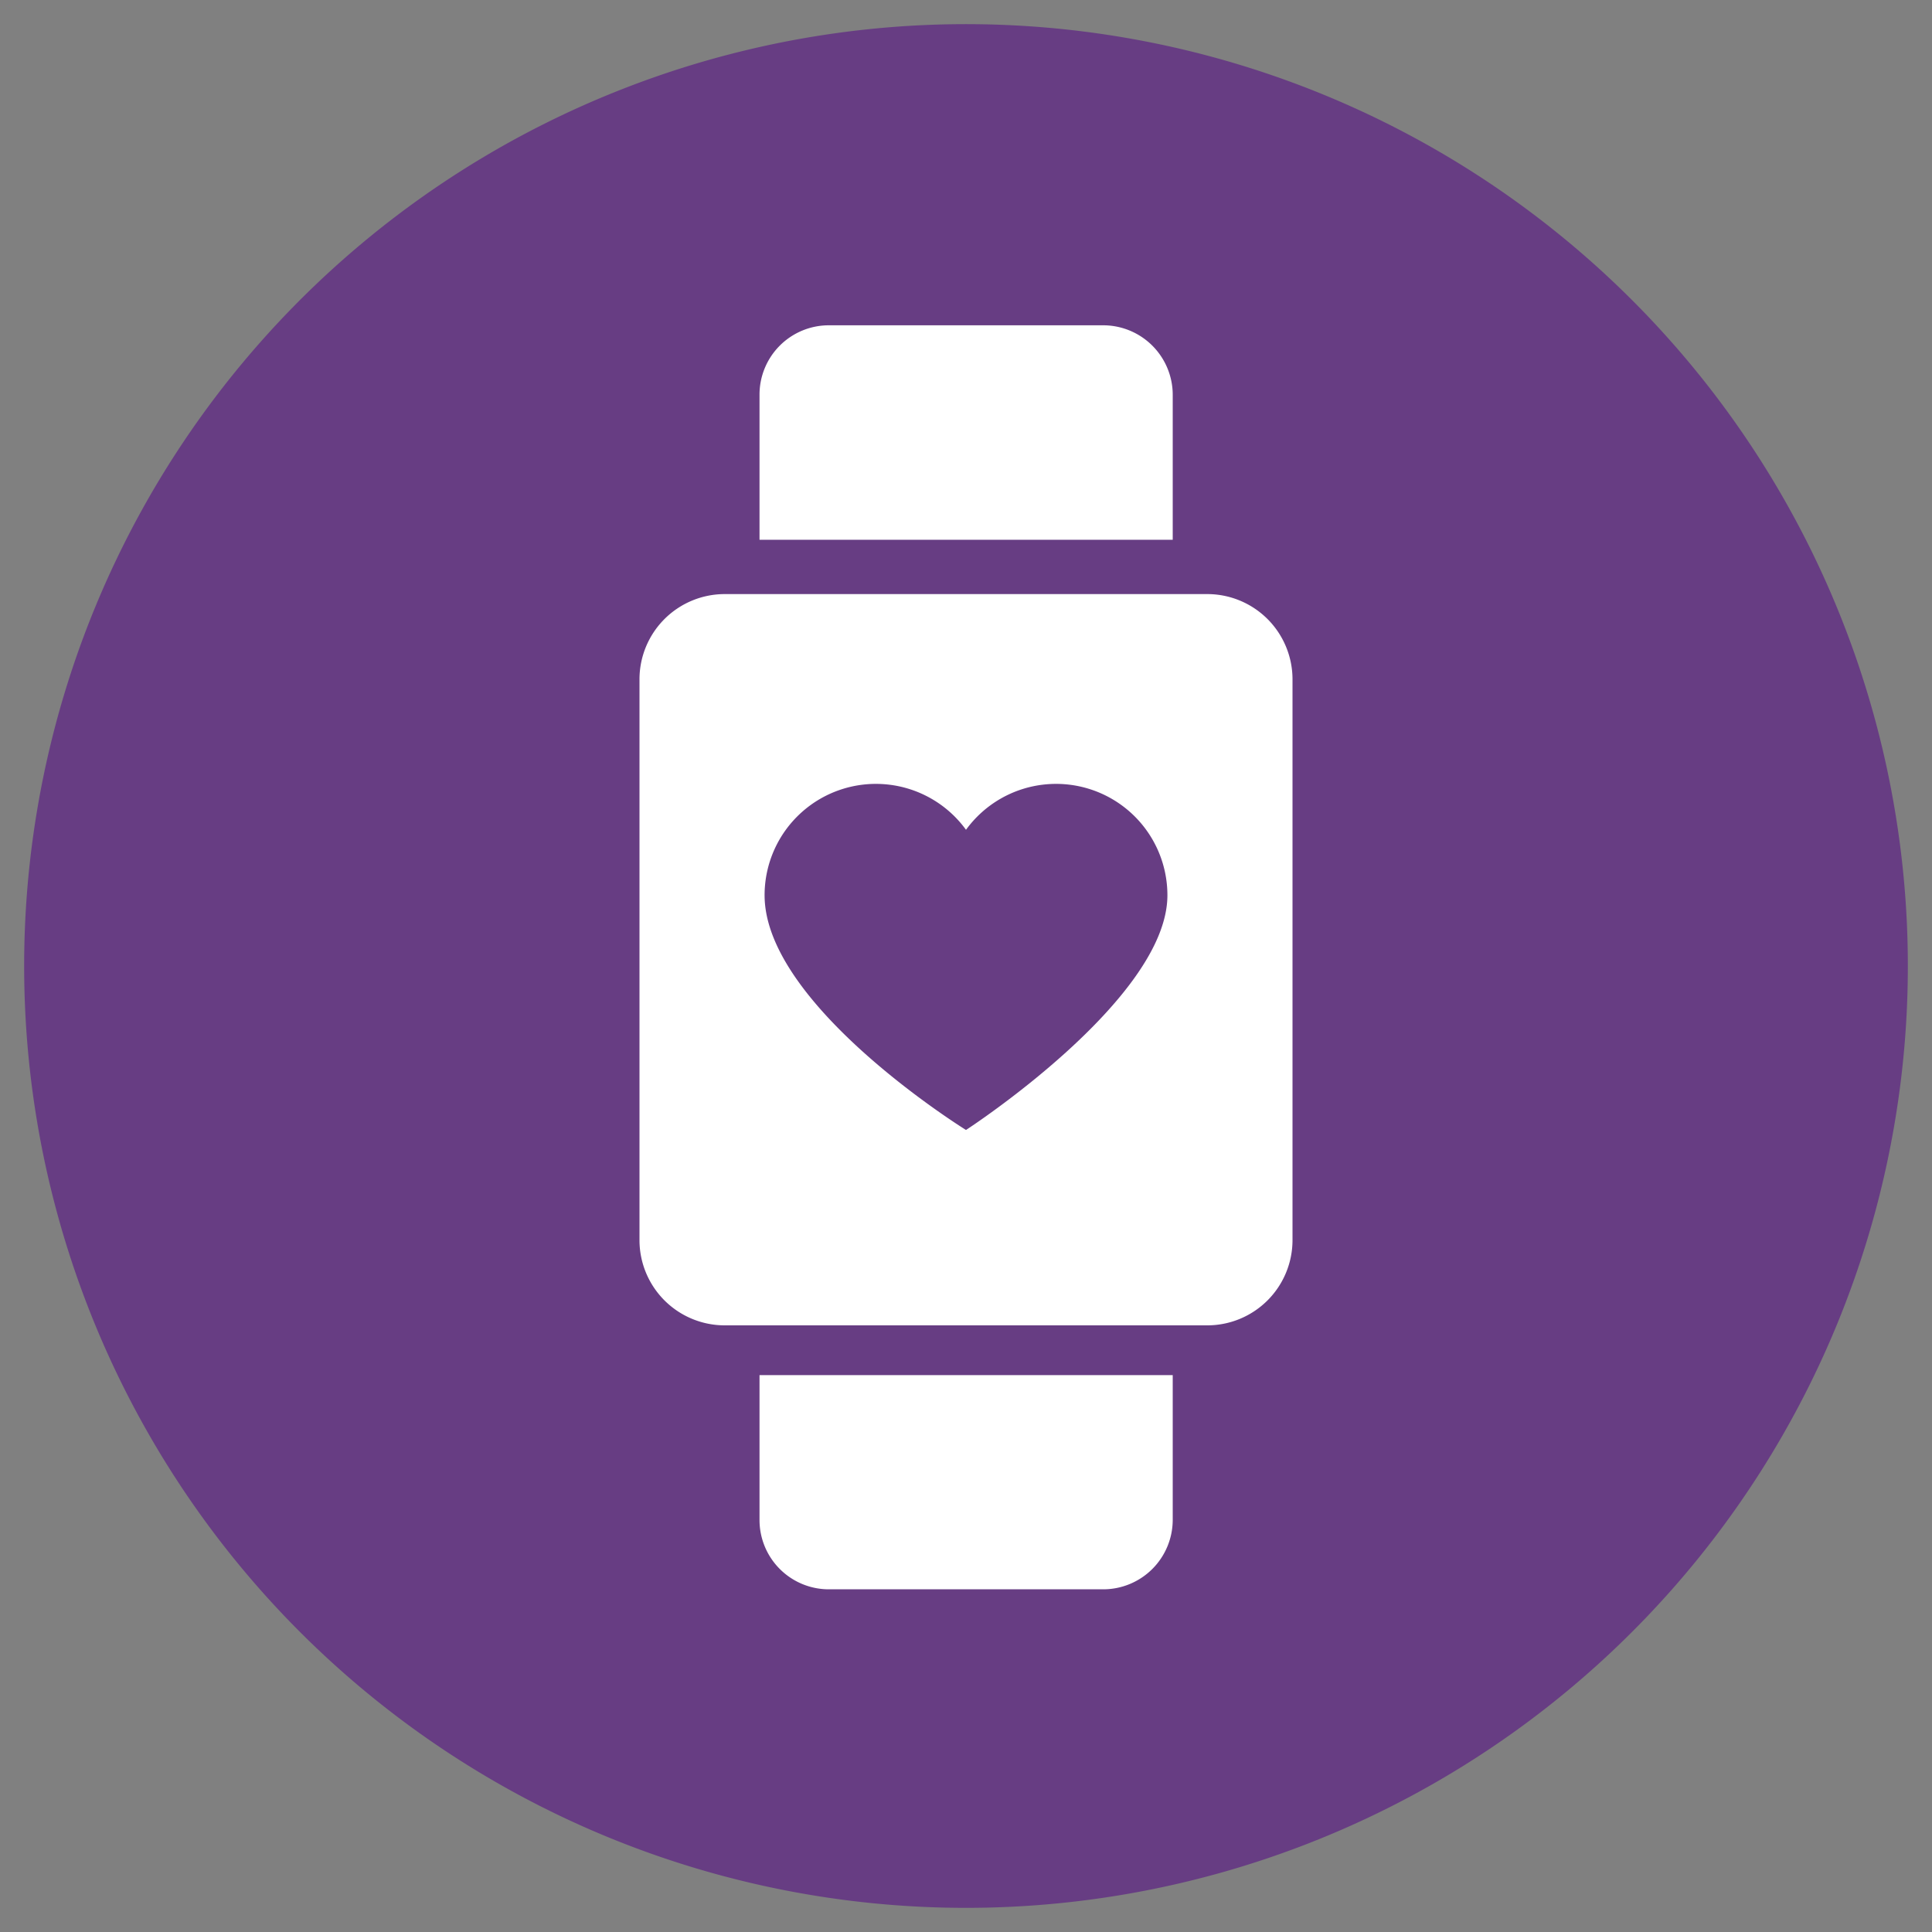 <?xml version="1.0" encoding="UTF-8"?> <svg xmlns="http://www.w3.org/2000/svg" id="Layer_1" data-name="Layer 1" viewBox="0 0 80 80"><rect x="0" y="0" width="80" height="80" fill="#808080" stroke="none"/><defs><style>.cls-1{fill:#673d83;}.cls-2{fill:#fff;}</style></defs><path class="cls-1" d="M40,79A39,39,0,1,0,1,40,39,39,0,0,0,40,79"></path><path class="cls-2" d="M48.56,22.35H31.45v-6a2.87,2.87,0,0,1,2.87-2.88H45.68a2.88,2.88,0,0,1,2.88,2.88Z"></path><path class="cls-2" d="M48.56,56.94H31.45v6a2.87,2.87,0,0,0,2.87,2.87H45.68a2.88,2.88,0,0,0,2.88-2.87Z"></path><path class="cls-2" d="M40,46.79s-8.34-5.16-8.34-9.72A4.61,4.61,0,0,1,40,34.36a4.61,4.61,0,0,1,8.34,2.71c0,4.31-8.34,9.72-8.34,9.72M50,24.6H30a3.53,3.53,0,0,0-3.52,3.52V51.36A3.53,3.53,0,0,0,30,54.88H50a3.53,3.53,0,0,0,3.52-3.52V28.12A3.53,3.53,0,0,0,50,24.6"></path></svg> 